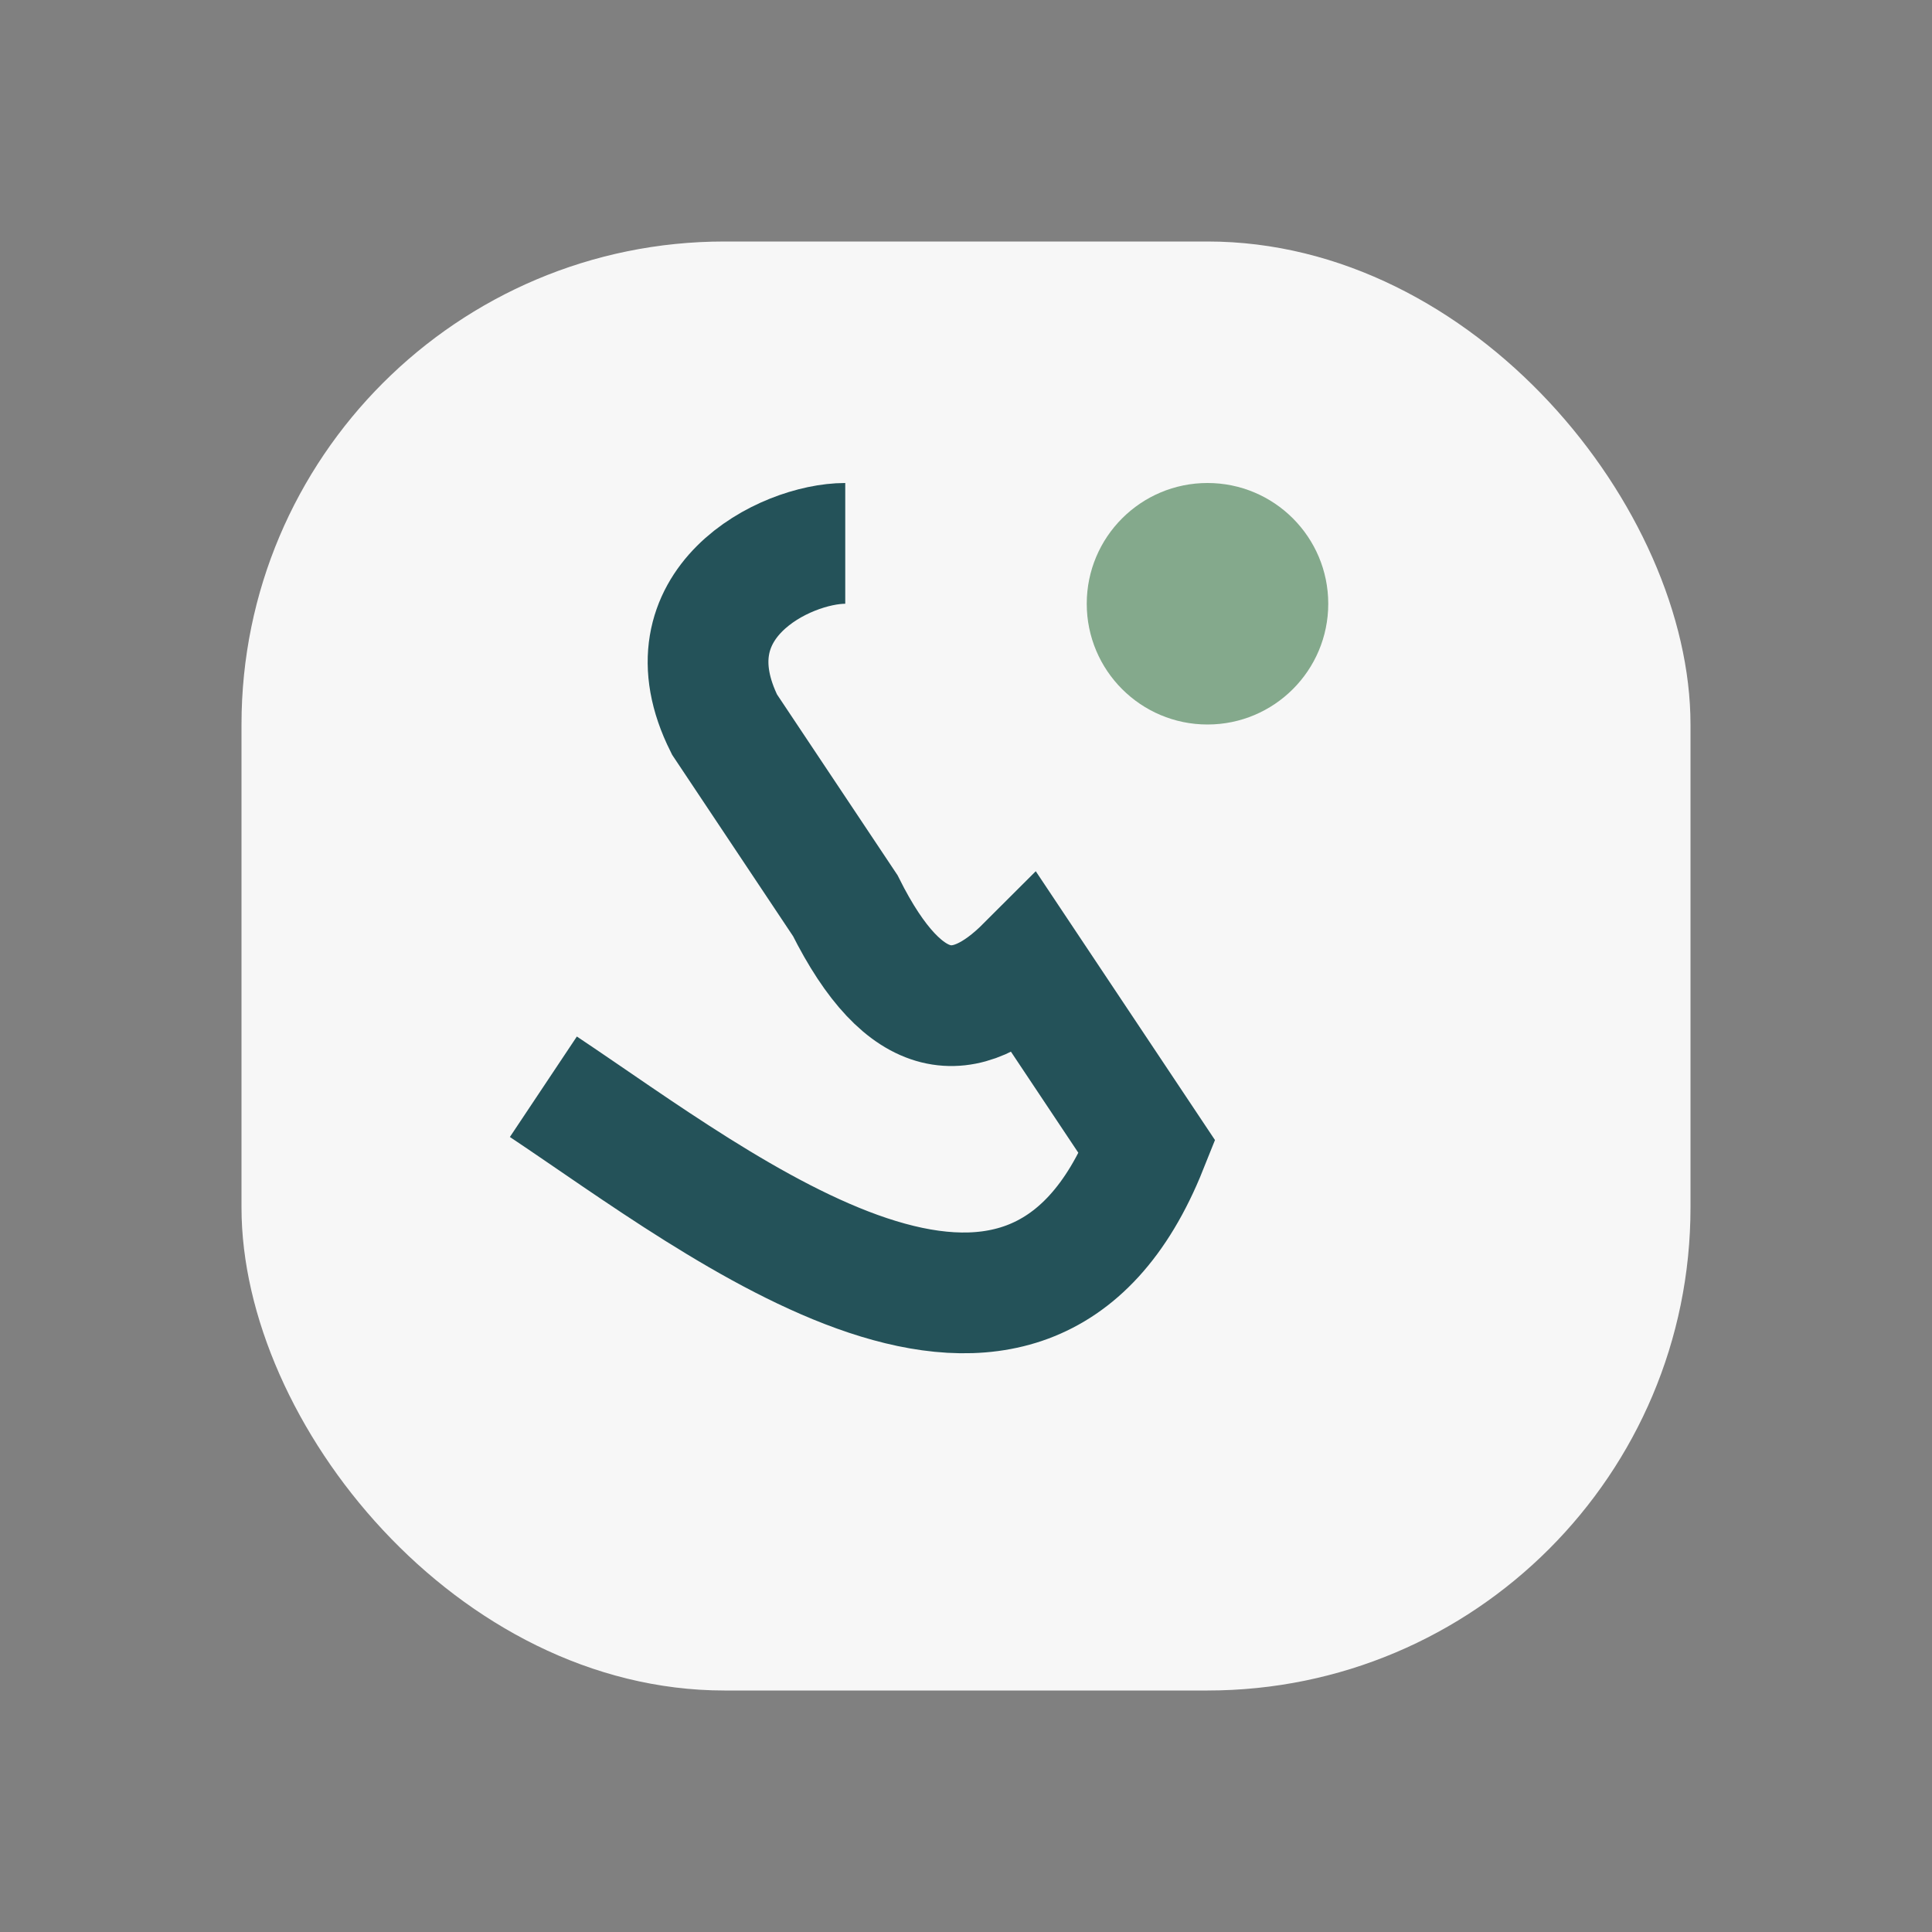 <?xml version="1.0" encoding="UTF-8"?>
<svg xmlns="http://www.w3.org/2000/svg" width="32" height="32" viewBox="0 0 32 32"><rect x="0" y="0" width="32" height="32" fill="#808080" stroke="none"/><rect x="4" y="4" width="24" height="24" rx="8" fill="#F7F7F7"/><path d="M9 18c3 2 8 6 10 1l-2-3c-1 1-2 1-3-1l-2-3c-1-2 1-3 2-3" stroke="#245259" stroke-width="2" fill="none"/><circle cx="20" cy="10" r="2" fill="#84A98C"/></svg>